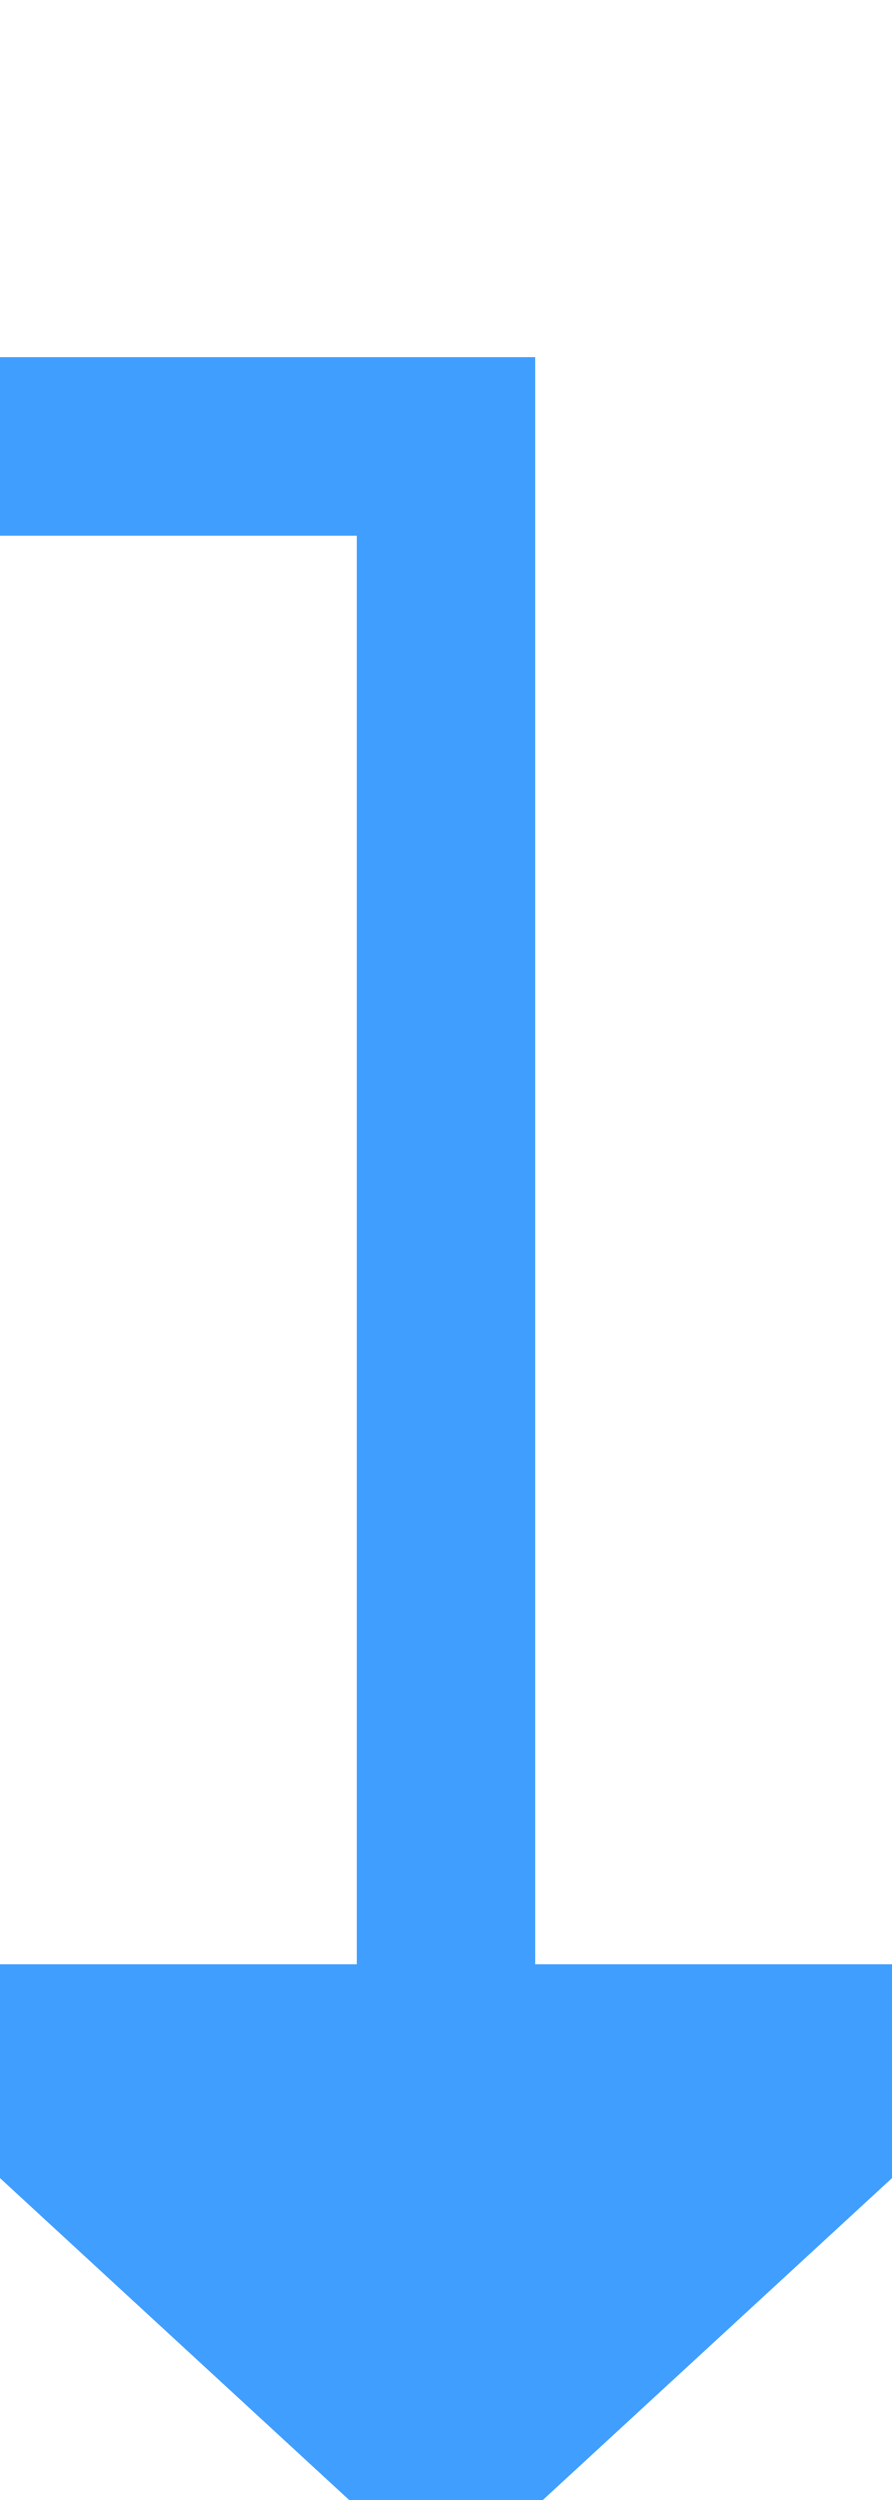 ﻿<?xml version="1.0" encoding="utf-8"?>
<svg version="1.1" xmlns:xlink="http://www.w3.org/1999/xlink" width="10px" height="28px" preserveAspectRatio="xMidYMin meet" viewBox="1109 3173 8 28" xmlns="http://www.w3.org/2000/svg">
  <path d="M 1062 3155  L 1062 3178  L 1113 3178  L 1113 3196  " stroke-width="2" stroke-dasharray="0" stroke="rgba(64, 158, 255, 1)" fill="none" class="stroke" />
  <path d="M 1105.4 3195  L 1113 3202  L 1120.6 3195  L 1105.4 3195  Z " fill-rule="nonzero" fill="rgba(64, 158, 255, 1)" stroke="none" class="fill" />
</svg>